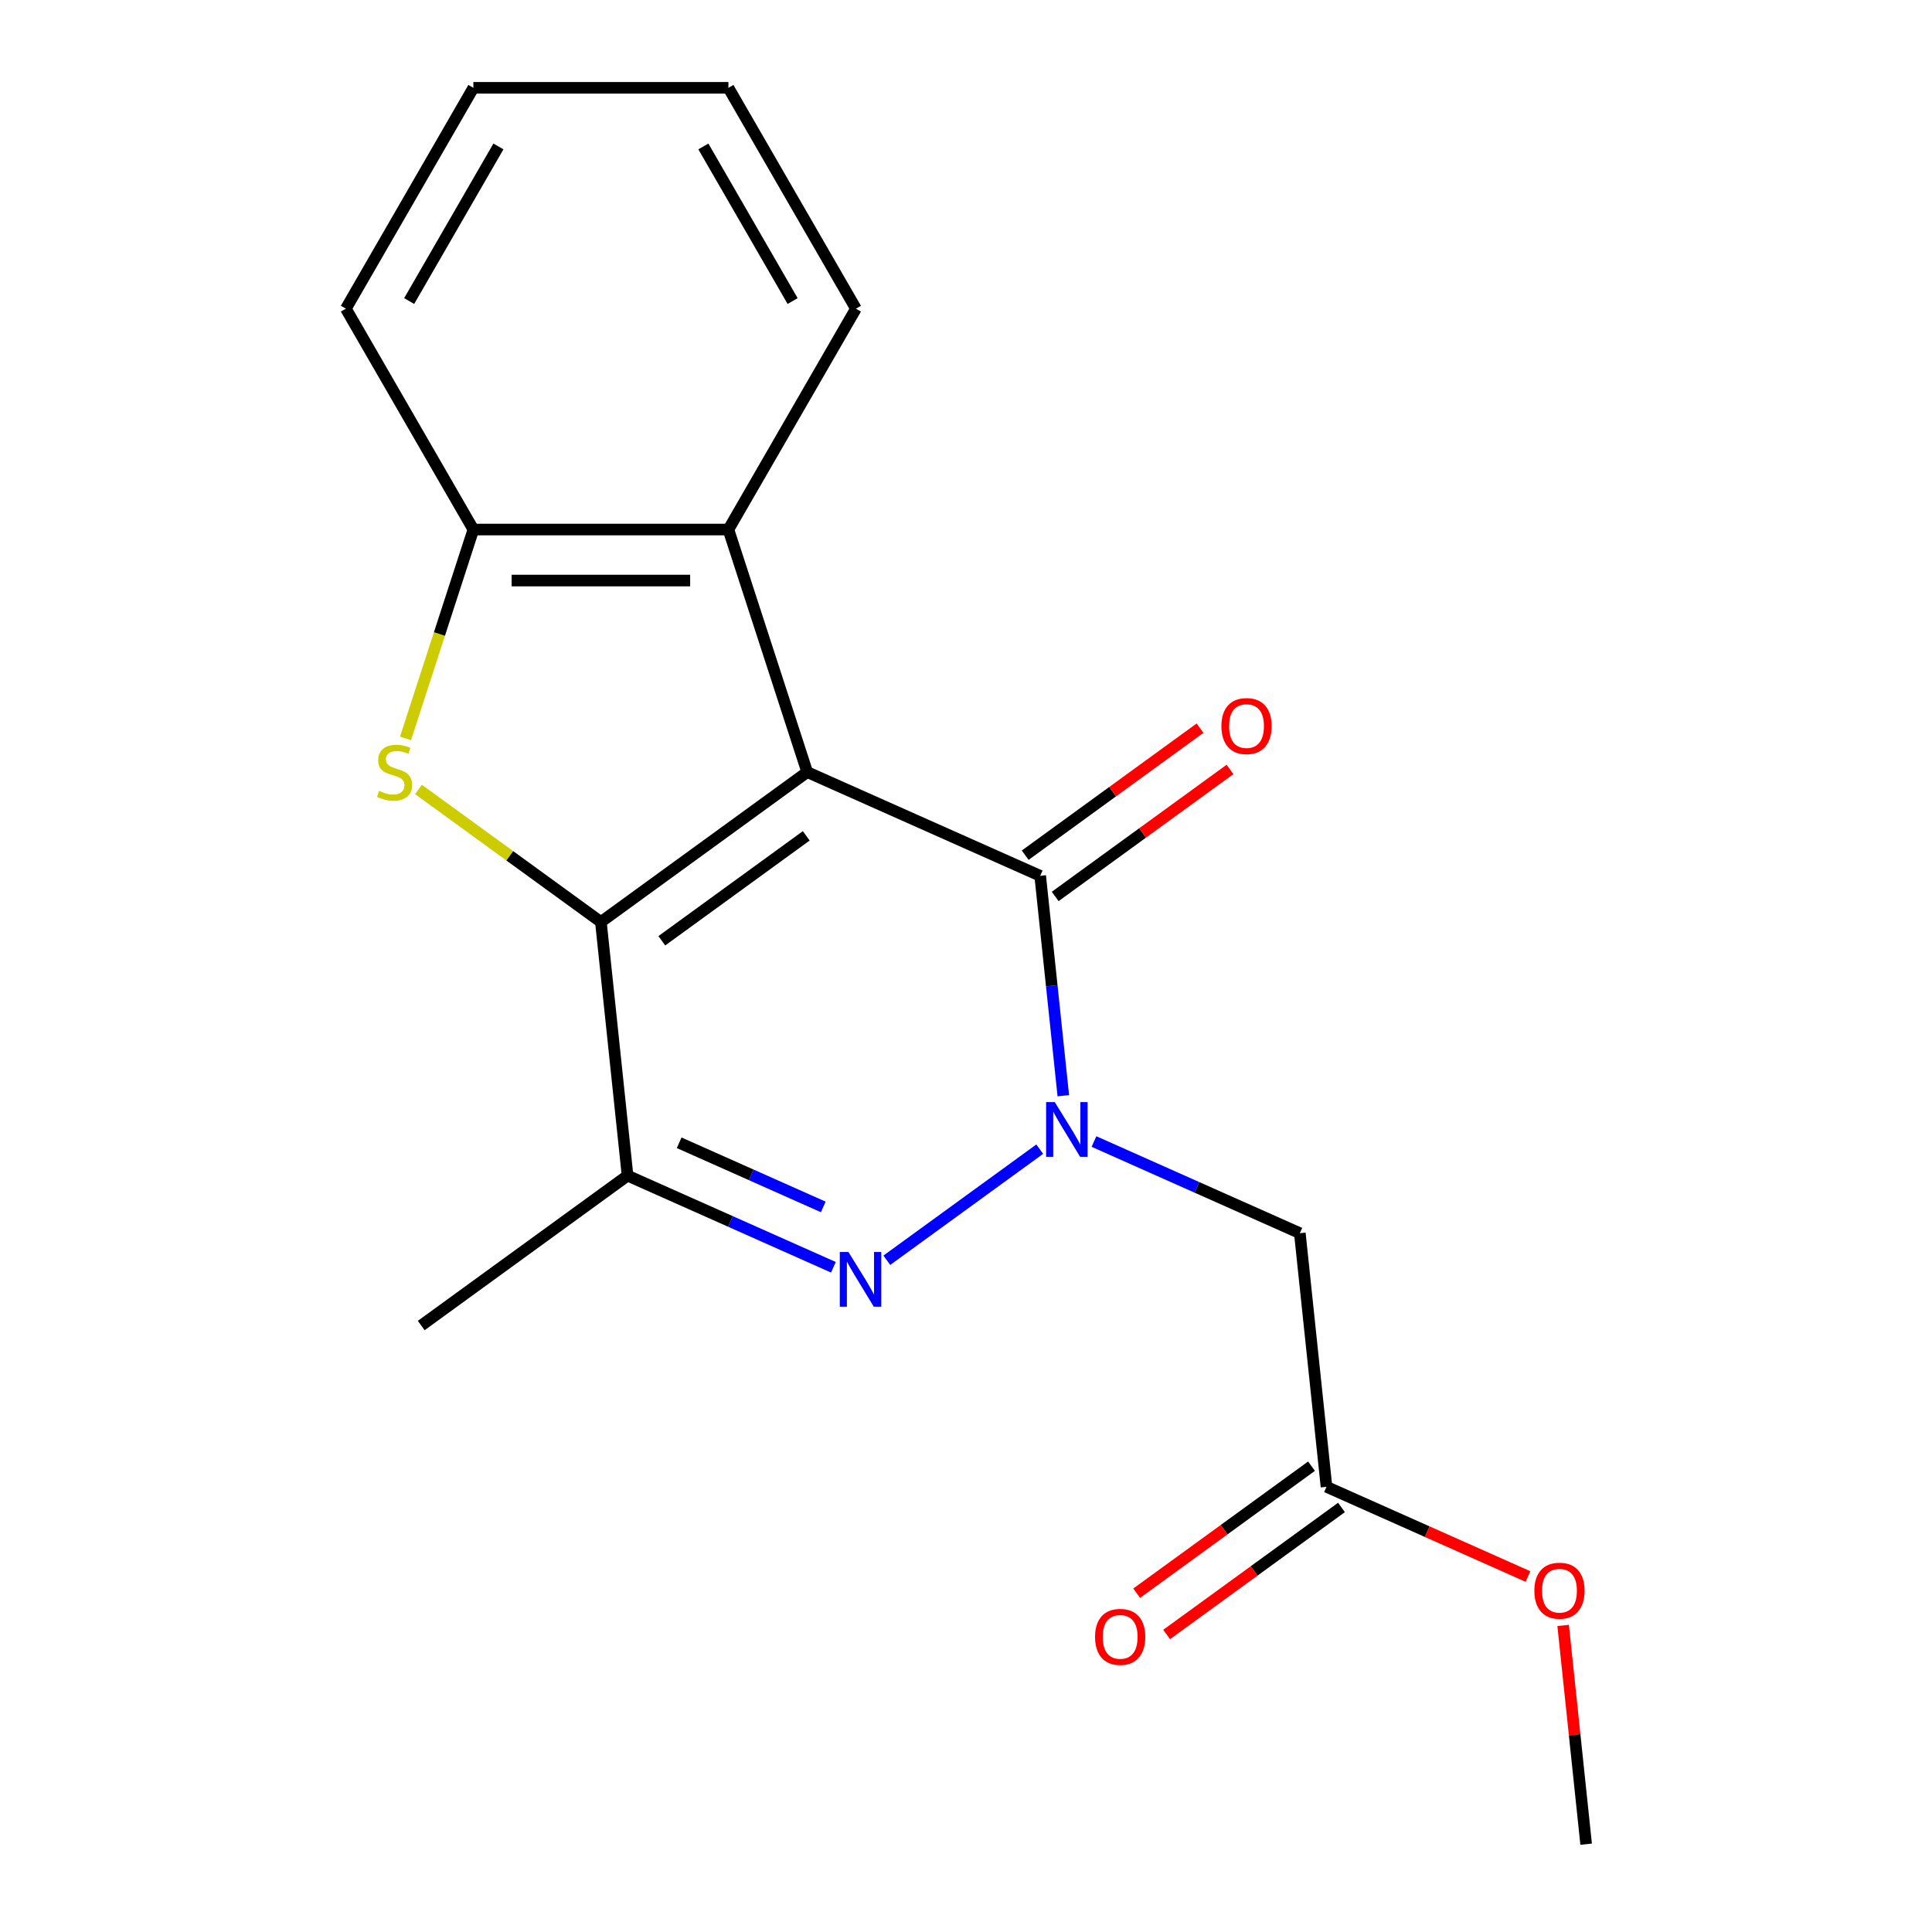 <?xml version='1.0' encoding='iso-8859-1'?>
<svg version='1.1' baseProfile='full'
              xmlns='http://www.w3.org/2000/svg'
                      xmlns:rdkit='http://www.rdkit.org/xml'
                      xmlns:xlink='http://www.w3.org/1999/xlink'
                  xml:space='preserve'
width='1000px' height='1000px' viewBox='0 0 1000 1000'>
<!-- END OF HEADER -->
<rect style='opacity:1.0;fill:#FFFFFF;stroke:none' width='1000' height='1000' x='0' y='0'> </rect>
<path class='bond-0' d='M 417.814,399.633 L 311.022,477.223' style='fill:none;fill-rule:evenodd;stroke:#000000;stroke-width:6px;stroke-linecap:butt;stroke-linejoin:miter;stroke-opacity:1' />
<path class='bond-0' d='M 417.313,432.63 L 342.558,486.943' style='fill:none;fill-rule:evenodd;stroke:#000000;stroke-width:6px;stroke-linecap:butt;stroke-linejoin:miter;stroke-opacity:1' />
<path class='bond-2' d='M 417.814,399.633 L 538.405,453.324' style='fill:none;fill-rule:evenodd;stroke:#000000;stroke-width:6px;stroke-linecap:butt;stroke-linejoin:miter;stroke-opacity:1' />
<path class='bond-6' d='M 417.814,399.633 L 377.023,274.091' style='fill:none;fill-rule:evenodd;stroke:#000000;stroke-width:6px;stroke-linecap:butt;stroke-linejoin:miter;stroke-opacity:1' />
<path class='bond-4' d='M 311.022,477.223 L 263.815,442.926' style='fill:none;fill-rule:evenodd;stroke:#000000;stroke-width:6px;stroke-linecap:butt;stroke-linejoin:miter;stroke-opacity:1' />
<path class='bond-4' d='M 263.815,442.926 L 216.609,408.628' style='fill:none;fill-rule:evenodd;stroke:#CCCC00;stroke-width:6px;stroke-linecap:butt;stroke-linejoin:miter;stroke-opacity:1' />
<path class='bond-5' d='M 311.022,477.223 L 324.82,608.503' style='fill:none;fill-rule:evenodd;stroke:#000000;stroke-width:6px;stroke-linecap:butt;stroke-linejoin:miter;stroke-opacity:1' />
<path class='bond-1' d='M 550.368,567.144 L 544.387,510.234' style='fill:none;fill-rule:evenodd;stroke:#0000FF;stroke-width:6px;stroke-linecap:butt;stroke-linejoin:miter;stroke-opacity:1' />
<path class='bond-1' d='M 544.387,510.234 L 538.405,453.324' style='fill:none;fill-rule:evenodd;stroke:#000000;stroke-width:6px;stroke-linecap:butt;stroke-linejoin:miter;stroke-opacity:1' />
<path class='bond-3' d='M 538.163,594.805 L 459.017,652.308' style='fill:none;fill-rule:evenodd;stroke:#0000FF;stroke-width:6px;stroke-linecap:butt;stroke-linejoin:miter;stroke-opacity:1' />
<path class='bond-7' d='M 566.244,590.855 L 619.519,614.575' style='fill:none;fill-rule:evenodd;stroke:#0000FF;stroke-width:6px;stroke-linecap:butt;stroke-linejoin:miter;stroke-opacity:1' />
<path class='bond-7' d='M 619.519,614.575 L 672.794,638.295' style='fill:none;fill-rule:evenodd;stroke:#000000;stroke-width:6px;stroke-linecap:butt;stroke-linejoin:miter;stroke-opacity:1' />
<path class='bond-10' d='M 546.164,464.003 L 591.411,431.13' style='fill:none;fill-rule:evenodd;stroke:#000000;stroke-width:6px;stroke-linecap:butt;stroke-linejoin:miter;stroke-opacity:1' />
<path class='bond-10' d='M 591.411,431.13 L 636.657,398.256' style='fill:none;fill-rule:evenodd;stroke:#FF0000;stroke-width:6px;stroke-linecap:butt;stroke-linejoin:miter;stroke-opacity:1' />
<path class='bond-10' d='M 530.646,442.645 L 575.893,409.771' style='fill:none;fill-rule:evenodd;stroke:#000000;stroke-width:6px;stroke-linecap:butt;stroke-linejoin:miter;stroke-opacity:1' />
<path class='bond-10' d='M 575.893,409.771 L 621.139,376.898' style='fill:none;fill-rule:evenodd;stroke:#FF0000;stroke-width:6px;stroke-linecap:butt;stroke-linejoin:miter;stroke-opacity:1' />
<path class='bond-20' d='M 431.371,655.943 L 378.095,632.223' style='fill:none;fill-rule:evenodd;stroke:#0000FF;stroke-width:6px;stroke-linecap:butt;stroke-linejoin:miter;stroke-opacity:1' />
<path class='bond-20' d='M 378.095,632.223 L 324.82,608.503' style='fill:none;fill-rule:evenodd;stroke:#000000;stroke-width:6px;stroke-linecap:butt;stroke-linejoin:miter;stroke-opacity:1' />
<path class='bond-20' d='M 426.126,624.708 L 388.833,608.105' style='fill:none;fill-rule:evenodd;stroke:#0000FF;stroke-width:6px;stroke-linecap:butt;stroke-linejoin:miter;stroke-opacity:1' />
<path class='bond-20' d='M 388.833,608.105 L 351.54,591.501' style='fill:none;fill-rule:evenodd;stroke:#000000;stroke-width:6px;stroke-linecap:butt;stroke-linejoin:miter;stroke-opacity:1' />
<path class='bond-19' d='M 209.889,382.213 L 227.454,328.152' style='fill:none;fill-rule:evenodd;stroke:#CCCC00;stroke-width:6px;stroke-linecap:butt;stroke-linejoin:miter;stroke-opacity:1' />
<path class='bond-19' d='M 227.454,328.152 L 245.02,274.091' style='fill:none;fill-rule:evenodd;stroke:#000000;stroke-width:6px;stroke-linecap:butt;stroke-linejoin:miter;stroke-opacity:1' />
<path class='bond-12' d='M 324.82,608.503 L 218.027,686.093' style='fill:none;fill-rule:evenodd;stroke:#000000;stroke-width:6px;stroke-linecap:butt;stroke-linejoin:miter;stroke-opacity:1' />
<path class='bond-8' d='M 377.023,274.091 L 245.02,274.091' style='fill:none;fill-rule:evenodd;stroke:#000000;stroke-width:6px;stroke-linecap:butt;stroke-linejoin:miter;stroke-opacity:1' />
<path class='bond-8' d='M 357.223,300.492 L 264.82,300.492' style='fill:none;fill-rule:evenodd;stroke:#000000;stroke-width:6px;stroke-linecap:butt;stroke-linejoin:miter;stroke-opacity:1' />
<path class='bond-14' d='M 377.023,274.091 L 443.025,159.773' style='fill:none;fill-rule:evenodd;stroke:#000000;stroke-width:6px;stroke-linecap:butt;stroke-linejoin:miter;stroke-opacity:1' />
<path class='bond-9' d='M 672.794,638.295 L 686.593,769.575' style='fill:none;fill-rule:evenodd;stroke:#000000;stroke-width:6px;stroke-linecap:butt;stroke-linejoin:miter;stroke-opacity:1' />
<path class='bond-15' d='M 245.02,274.091 L 179.018,159.773' style='fill:none;fill-rule:evenodd;stroke:#000000;stroke-width:6px;stroke-linecap:butt;stroke-linejoin:miter;stroke-opacity:1' />
<path class='bond-11' d='M 678.834,758.895 L 633.587,791.769' style='fill:none;fill-rule:evenodd;stroke:#000000;stroke-width:6px;stroke-linecap:butt;stroke-linejoin:miter;stroke-opacity:1' />
<path class='bond-11' d='M 633.587,791.769 L 588.341,824.642' style='fill:none;fill-rule:evenodd;stroke:#FF0000;stroke-width:6px;stroke-linecap:butt;stroke-linejoin:miter;stroke-opacity:1' />
<path class='bond-11' d='M 694.352,780.254 L 649.105,813.127' style='fill:none;fill-rule:evenodd;stroke:#000000;stroke-width:6px;stroke-linecap:butt;stroke-linejoin:miter;stroke-opacity:1' />
<path class='bond-11' d='M 649.105,813.127 L 603.859,846.001' style='fill:none;fill-rule:evenodd;stroke:#FF0000;stroke-width:6px;stroke-linecap:butt;stroke-linejoin:miter;stroke-opacity:1' />
<path class='bond-13' d='M 686.593,769.575 L 738.738,792.791' style='fill:none;fill-rule:evenodd;stroke:#000000;stroke-width:6px;stroke-linecap:butt;stroke-linejoin:miter;stroke-opacity:1' />
<path class='bond-13' d='M 738.738,792.791 L 790.883,816.008' style='fill:none;fill-rule:evenodd;stroke:#FF0000;stroke-width:6px;stroke-linecap:butt;stroke-linejoin:miter;stroke-opacity:1' />
<path class='bond-16' d='M 809.082,841.325 L 815.032,897.935' style='fill:none;fill-rule:evenodd;stroke:#FF0000;stroke-width:6px;stroke-linecap:butt;stroke-linejoin:miter;stroke-opacity:1' />
<path class='bond-16' d='M 815.032,897.935 L 820.982,954.545' style='fill:none;fill-rule:evenodd;stroke:#000000;stroke-width:6px;stroke-linecap:butt;stroke-linejoin:miter;stroke-opacity:1' />
<path class='bond-17' d='M 443.025,159.773 L 377.023,45.455' style='fill:none;fill-rule:evenodd;stroke:#000000;stroke-width:6px;stroke-linecap:butt;stroke-linejoin:miter;stroke-opacity:1' />
<path class='bond-17' d='M 410.261,155.825 L 364.06,75.803' style='fill:none;fill-rule:evenodd;stroke:#000000;stroke-width:6px;stroke-linecap:butt;stroke-linejoin:miter;stroke-opacity:1' />
<path class='bond-21' d='M 179.018,159.773 L 245.02,45.455' style='fill:none;fill-rule:evenodd;stroke:#000000;stroke-width:6px;stroke-linecap:butt;stroke-linejoin:miter;stroke-opacity:1' />
<path class='bond-21' d='M 211.782,155.825 L 257.983,75.803' style='fill:none;fill-rule:evenodd;stroke:#000000;stroke-width:6px;stroke-linecap:butt;stroke-linejoin:miter;stroke-opacity:1' />
<path class='bond-18' d='M 377.023,45.455 L 245.02,45.455' style='fill:none;fill-rule:evenodd;stroke:#000000;stroke-width:6px;stroke-linecap:butt;stroke-linejoin:miter;stroke-opacity:1' />
<path  class='atom-2' d='M 545.944 570.444
L 555.224 585.444
Q 556.144 586.924, 557.624 589.604
Q 559.104 592.284, 559.184 592.444
L 559.184 570.444
L 562.944 570.444
L 562.944 598.764
L 559.064 598.764
L 549.104 582.364
Q 547.944 580.444, 546.704 578.244
Q 545.504 576.044, 545.144 575.364
L 545.144 598.764
L 541.464 598.764
L 541.464 570.444
L 545.944 570.444
' fill='#0000FF'/>
<path  class='atom-4' d='M 439.151 648.034
L 448.431 663.034
Q 449.351 664.514, 450.831 667.194
Q 452.311 669.874, 452.391 670.034
L 452.391 648.034
L 456.151 648.034
L 456.151 676.354
L 452.271 676.354
L 442.311 659.954
Q 441.151 658.034, 439.911 655.834
Q 438.711 653.634, 438.351 652.954
L 438.351 676.354
L 434.671 676.354
L 434.671 648.034
L 439.151 648.034
' fill='#0000FF'/>
<path  class='atom-5' d='M 196.229 409.353
Q 196.549 409.473, 197.869 410.033
Q 199.189 410.593, 200.629 410.953
Q 202.109 411.273, 203.549 411.273
Q 206.229 411.273, 207.789 409.993
Q 209.349 408.673, 209.349 406.393
Q 209.349 404.833, 208.549 403.873
Q 207.789 402.913, 206.589 402.393
Q 205.389 401.873, 203.389 401.273
Q 200.869 400.513, 199.349 399.793
Q 197.869 399.073, 196.789 397.553
Q 195.749 396.033, 195.749 393.473
Q 195.749 389.913, 198.149 387.713
Q 200.589 385.513, 205.389 385.513
Q 208.669 385.513, 212.389 387.073
L 211.469 390.153
Q 208.069 388.753, 205.509 388.753
Q 202.749 388.753, 201.229 389.913
Q 199.709 391.033, 199.749 392.993
Q 199.749 394.513, 200.509 395.433
Q 201.309 396.353, 202.429 396.873
Q 203.589 397.393, 205.509 397.993
Q 208.069 398.793, 209.589 399.593
Q 211.109 400.393, 212.189 402.033
Q 213.309 403.633, 213.309 406.393
Q 213.309 410.313, 210.669 412.433
Q 208.069 414.513, 203.709 414.513
Q 201.189 414.513, 199.269 413.953
Q 197.389 413.433, 195.149 412.513
L 196.229 409.353
' fill='#CCCC00'/>
<path  class='atom-11' d='M 632.198 375.814
Q 632.198 369.014, 635.558 365.214
Q 638.918 361.414, 645.198 361.414
Q 651.478 361.414, 654.838 365.214
Q 658.198 369.014, 658.198 375.814
Q 658.198 382.694, 654.798 386.614
Q 651.398 390.494, 645.198 390.494
Q 638.958 390.494, 635.558 386.614
Q 632.198 382.734, 632.198 375.814
M 645.198 387.294
Q 649.518 387.294, 651.838 384.414
Q 654.198 381.494, 654.198 375.814
Q 654.198 370.254, 651.838 367.454
Q 649.518 364.614, 645.198 364.614
Q 640.878 364.614, 638.518 367.414
Q 636.198 370.214, 636.198 375.814
Q 636.198 381.534, 638.518 384.414
Q 640.878 387.294, 645.198 387.294
' fill='#FF0000'/>
<path  class='atom-12' d='M 566.8 847.244
Q 566.8 840.444, 570.16 836.644
Q 573.52 832.844, 579.8 832.844
Q 586.08 832.844, 589.44 836.644
Q 592.8 840.444, 592.8 847.244
Q 592.8 854.124, 589.4 858.044
Q 586 861.924, 579.8 861.924
Q 573.56 861.924, 570.16 858.044
Q 566.8 854.164, 566.8 847.244
M 579.8 858.724
Q 584.12 858.724, 586.44 855.844
Q 588.8 852.924, 588.8 847.244
Q 588.8 841.684, 586.44 838.884
Q 584.12 836.044, 579.8 836.044
Q 575.48 836.044, 573.12 838.844
Q 570.8 841.644, 570.8 847.244
Q 570.8 852.964, 573.12 855.844
Q 575.48 858.724, 579.8 858.724
' fill='#FF0000'/>
<path  class='atom-14' d='M 794.184 823.345
Q 794.184 816.545, 797.544 812.745
Q 800.904 808.945, 807.184 808.945
Q 813.464 808.945, 816.824 812.745
Q 820.184 816.545, 820.184 823.345
Q 820.184 830.225, 816.784 834.145
Q 813.384 838.025, 807.184 838.025
Q 800.944 838.025, 797.544 834.145
Q 794.184 830.265, 794.184 823.345
M 807.184 834.825
Q 811.504 834.825, 813.824 831.945
Q 816.184 829.025, 816.184 823.345
Q 816.184 817.785, 813.824 814.985
Q 811.504 812.145, 807.184 812.145
Q 802.864 812.145, 800.504 814.945
Q 798.184 817.745, 798.184 823.345
Q 798.184 829.065, 800.504 831.945
Q 802.864 834.825, 807.184 834.825
' fill='#FF0000'/>
</svg>

